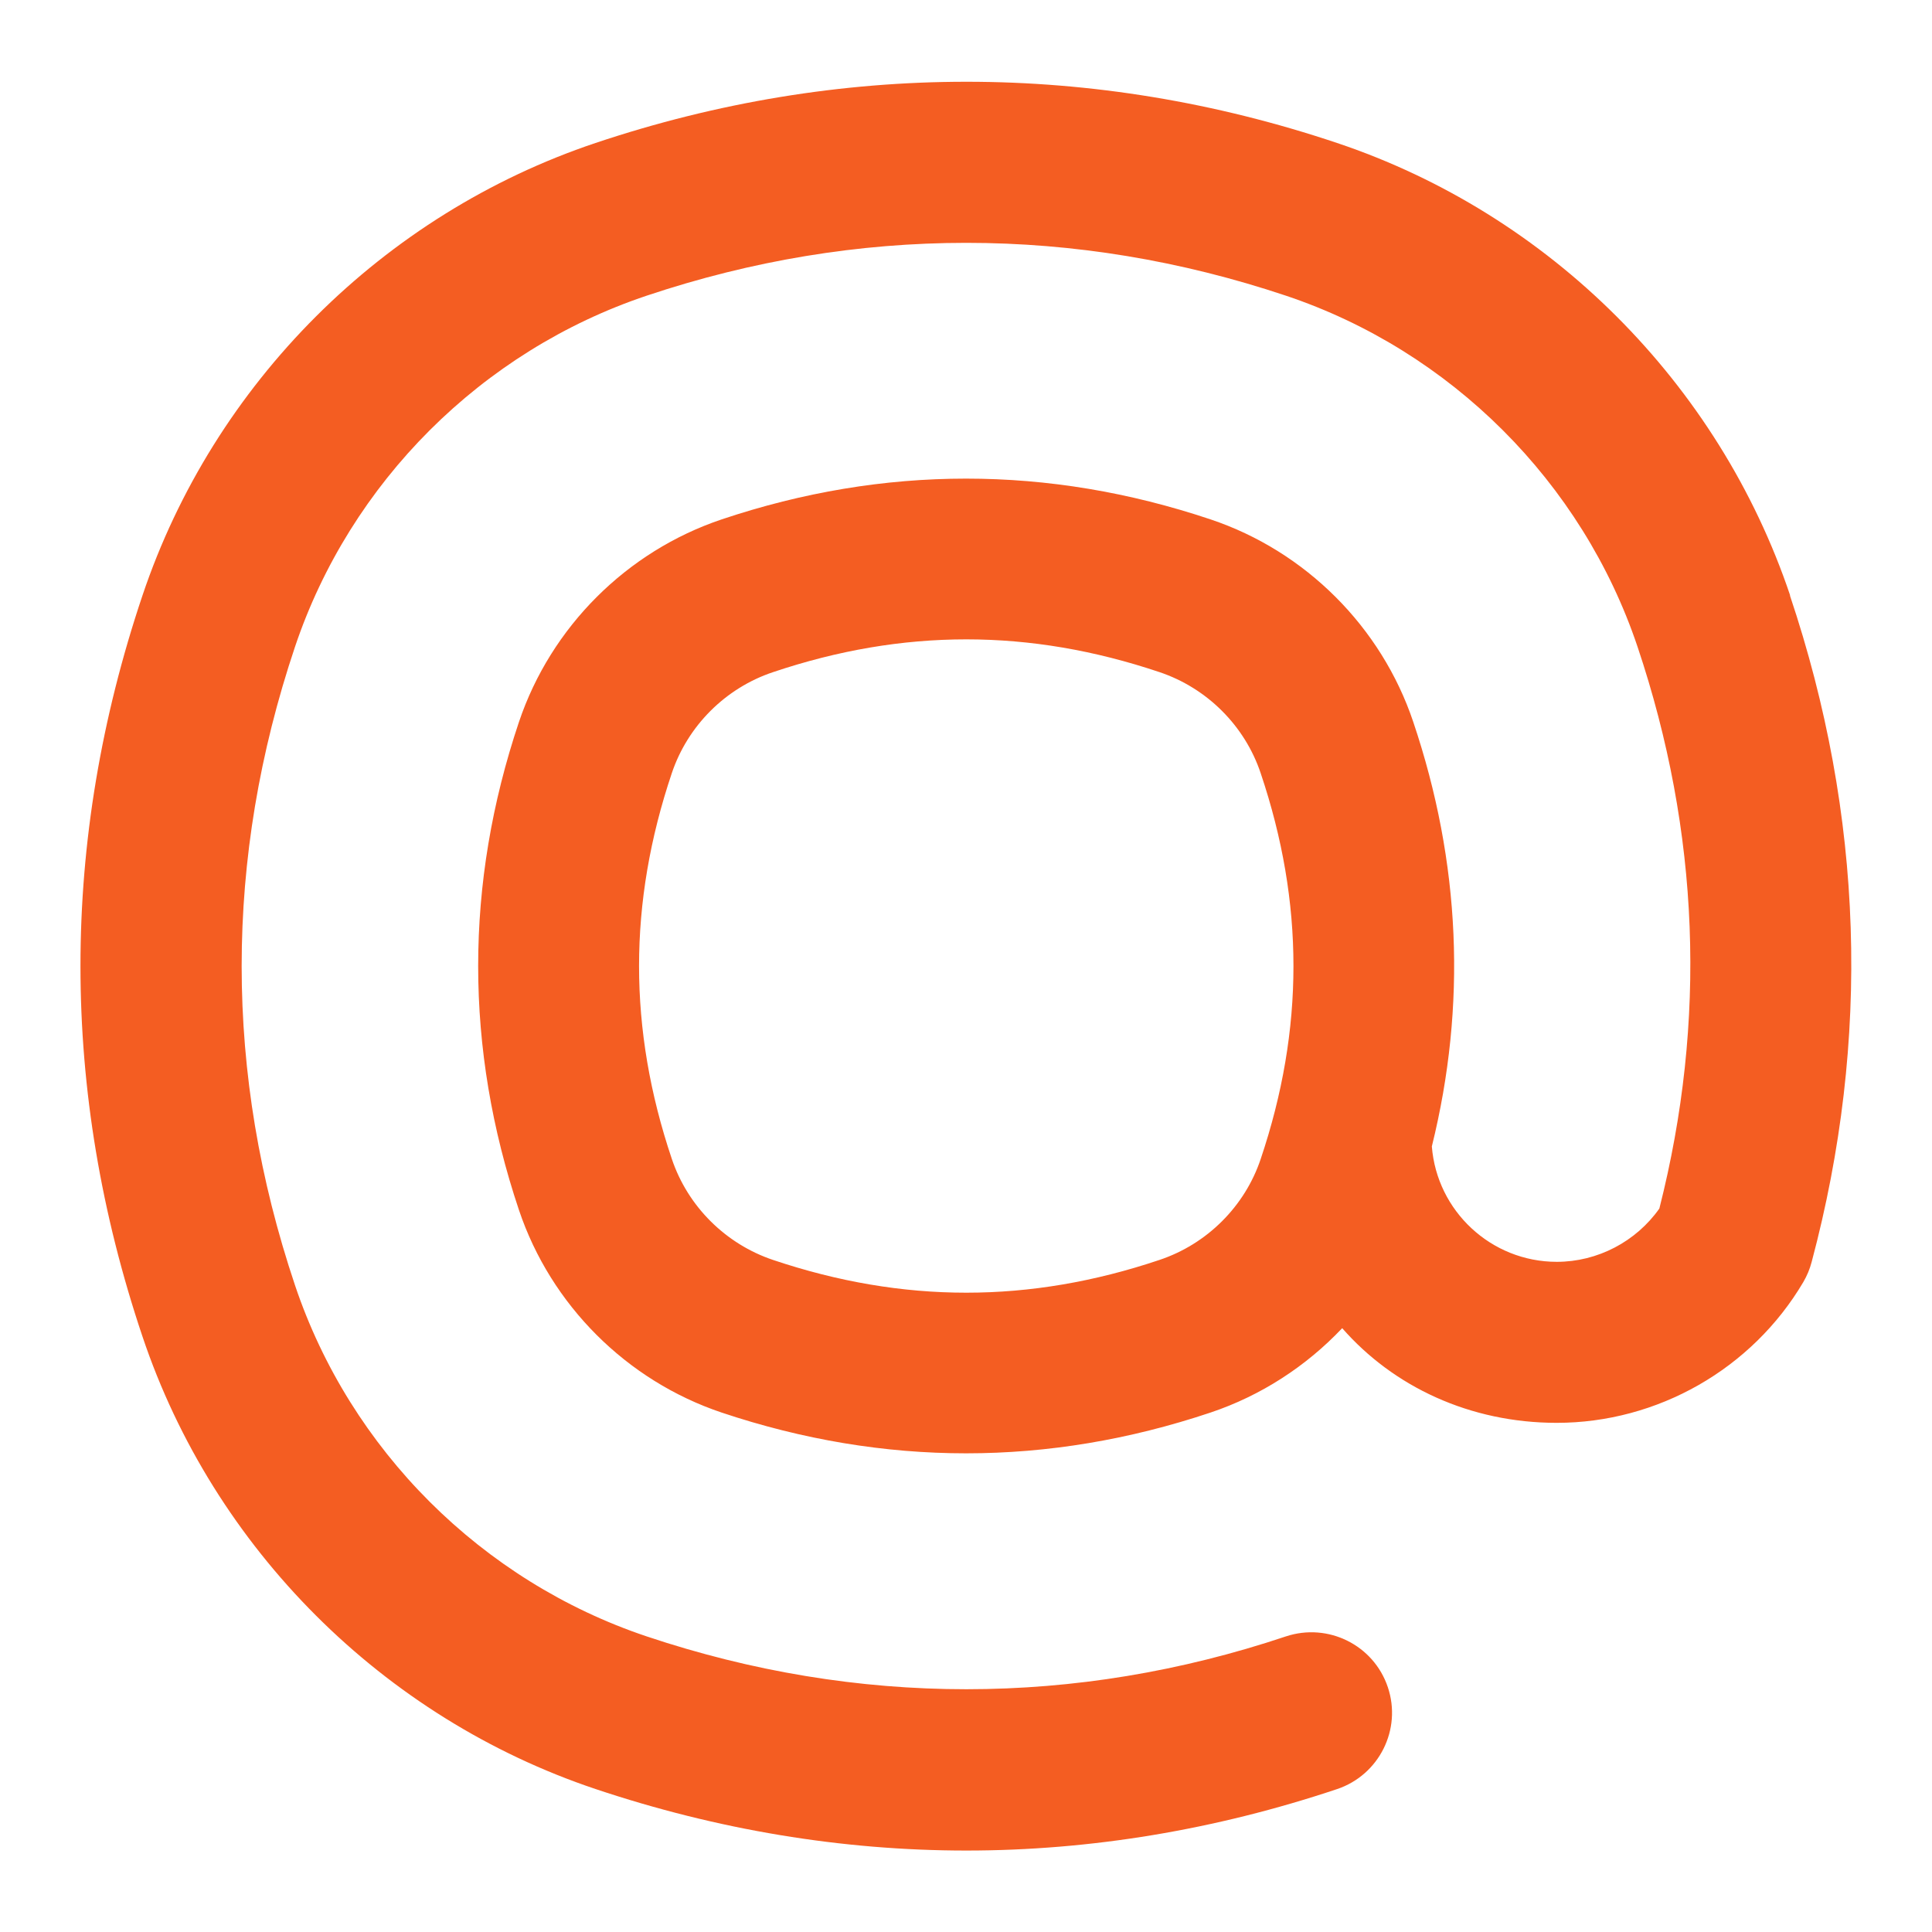 <svg width="50" height="50" viewBox="0 0 50 50" fill="none" xmlns="http://www.w3.org/2000/svg">
<path d="M46.329 15.41C44.481 9.919 40.098 5.541 34.602 3.7C28.306 1.587 21.713 1.589 15.413 3.7C9.913 5.544 5.529 9.923 3.686 15.414C1.548 21.775 1.548 28.225 3.686 34.585C5.529 40.079 9.915 44.458 15.413 46.3C18.565 47.356 21.792 47.892 25.009 47.892C28.225 47.892 31.452 47.356 34.602 46.302C35.692 45.937 36.284 44.756 35.917 43.664C35.55 42.573 34.371 41.989 33.279 42.35C27.836 44.173 22.181 44.173 16.736 42.35C12.469 40.919 9.065 37.523 7.634 33.26C5.794 27.781 5.794 22.223 7.634 16.741C9.065 12.481 12.467 9.083 16.736 7.652C22.181 5.829 27.831 5.829 33.279 7.652C37.544 9.081 40.948 12.477 42.379 16.737C43.988 21.531 44.177 26.421 42.944 31.277C42.34 32.133 41.344 32.656 40.29 32.656C38.586 32.656 37.186 31.337 37.056 29.669C37.961 26.012 37.802 22.325 36.575 18.683C35.75 16.225 33.786 14.264 31.327 13.441C27.127 12.035 22.875 12.035 18.679 13.441C16.219 14.267 14.259 16.225 13.431 18.683C12.023 22.875 12.023 27.125 13.431 31.317C14.257 33.775 16.219 35.733 18.679 36.558C20.777 37.26 22.89 37.612 25.002 37.612C27.115 37.612 29.227 37.26 31.325 36.558C32.636 36.119 33.804 35.358 34.736 34.373C36.063 35.889 38.042 36.823 40.288 36.823C42.896 36.823 45.342 35.429 46.669 33.181C46.765 33.017 46.838 32.842 46.886 32.658C48.421 26.898 48.231 21.096 46.323 15.41H46.329ZM30.004 32.608C26.644 33.737 23.371 33.737 20.009 32.608C18.779 32.196 17.798 31.219 17.386 29.991C16.256 26.633 16.256 23.369 17.386 20.01C17.798 18.783 18.777 17.804 20.009 17.394C23.371 16.264 26.644 16.264 30.006 17.394C31.236 17.806 32.217 18.783 32.627 20.012C33.757 23.369 33.757 26.635 32.627 29.994C32.217 31.221 31.236 32.198 30.004 32.608Z" fill="#F45D22"/>
</svg>
